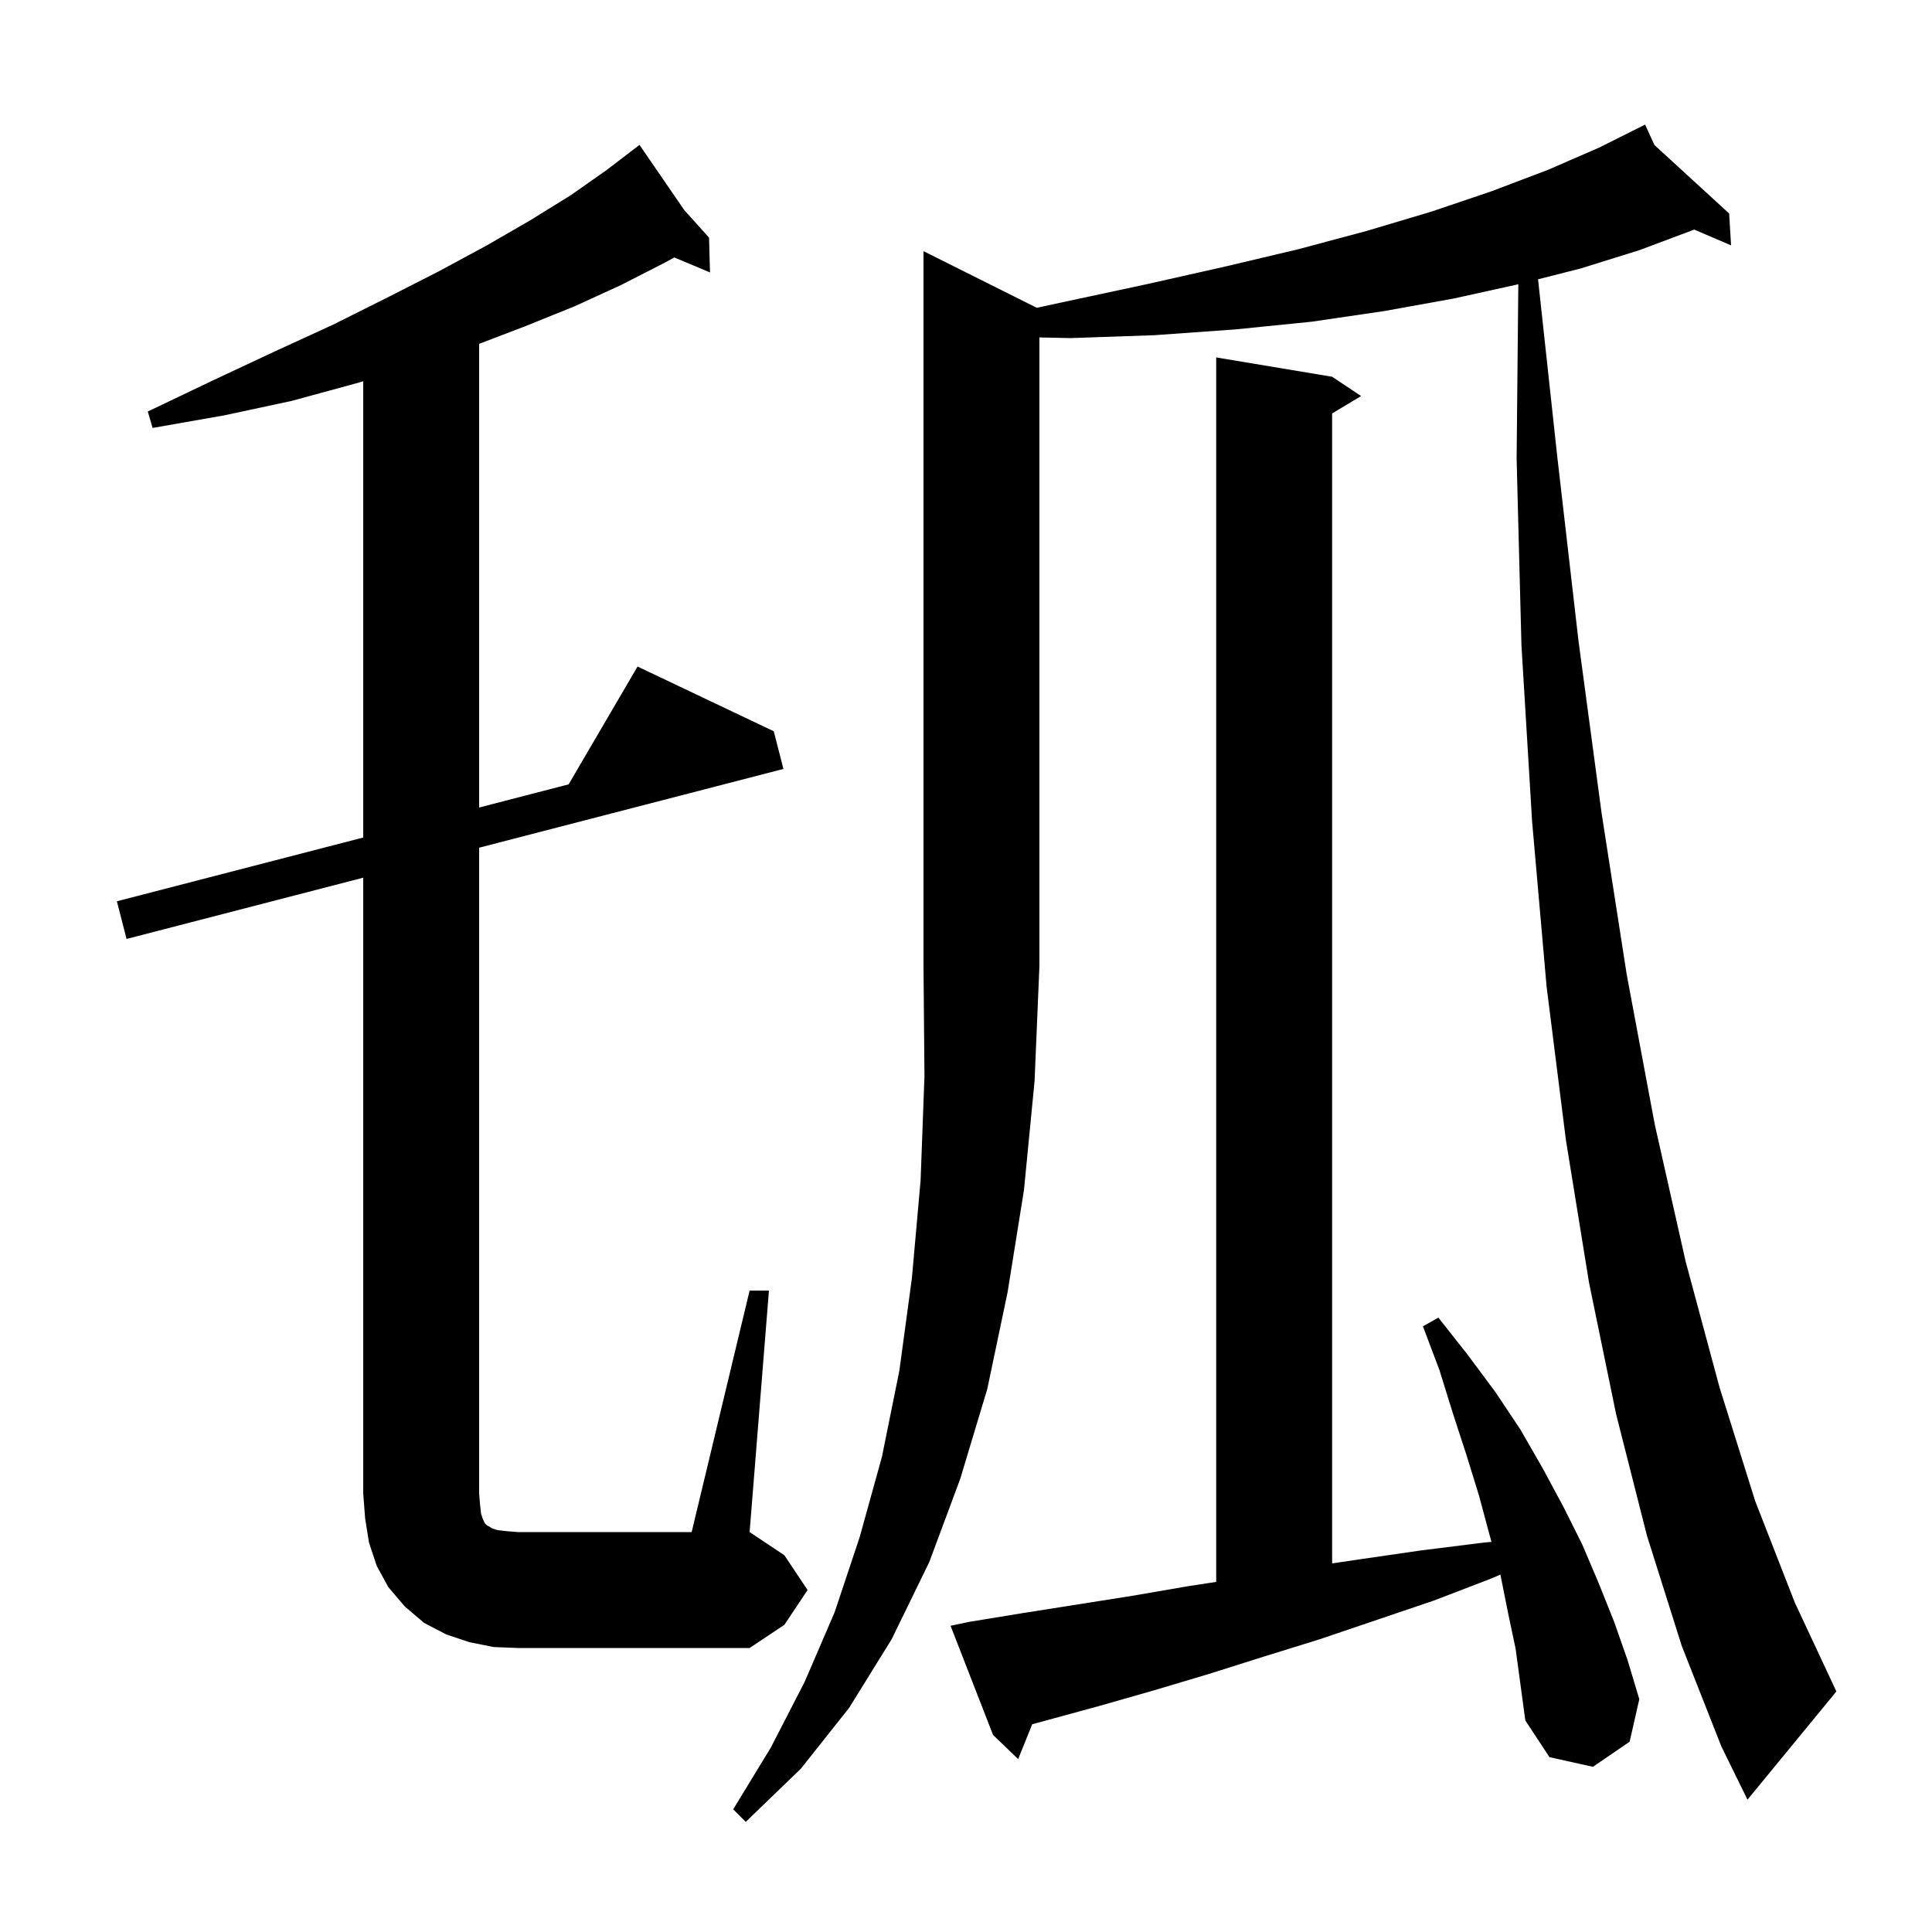 <svg xmlns="http://www.w3.org/2000/svg" xmlns:xlink="http://www.w3.org/1999/xlink" version="1.1" baseProfile="full" viewBox="0 0 200 200" width="200" height="200"><g fill="currentColor"><path d="M 107.327 31.863 L 110.4 31.2 L 118.8 29.4 L 126.8 27.6 L 134.4 25.8 L 141.5 23.9 L 148.2 21.9 L 154.4 19.8 L 160.2 17.6 L 165.5 15.3 L 169.422 13.339 L 169.4 13.3 L 169.435 13.332 L 170.3 12.9 L 171.27 15.014 L 179.0 22.1 L 179.2 25.4 L 175.38 23.763 L 175.3 23.8 L 169.7 25.9 L 163.6 27.8 L 159.218 28.913 L 161.2 47.2 L 163.4 66.3 L 165.8 84.2 L 168.4 100.9 L 171.3 116.4 L 174.5 130.6 L 178.0 143.6 L 181.7 155.4 L 185.8 165.9 L 190.1 175.1 L 180.9 186.3 L 178.2 180.8 L 174.1 170.4 L 170.5 159.0 L 167.3 146.4 L 164.5 132.8 L 162.1 118.0 L 160.1 102.1 L 158.6 85.0 L 157.5 66.8 L 157.0 47.5 L 157.176 29.427 L 150.5 30.9 L 143.3 32.2 L 135.8 33.3 L 127.9 34.1 L 119.5 34.7 L 110.8 35.0 L 107.6 34.93 L 107.6 100.0 L 107.1 111.9 L 106.0 123.2 L 104.3 133.8 L 102.2 143.8 L 99.4 153.1 L 96.2 161.7 L 92.3 169.7 L 87.9 176.8 L 82.9 183.1 L 77.2 188.6 L 75.9 187.3 L 79.8 180.9 L 83.3 174.1 L 86.4 166.9 L 89.0 159.1 L 91.3 150.8 L 93.1 141.9 L 94.4 132.3 L 95.3 122.2 L 95.7 111.4 L 95.6 100.0 L 95.6 26.0 Z M 156.1 166.9 L 155.32 163.001 L 154.4 163.4 L 148.4 165.7 L 136.6 169.7 L 130.8 171.5 L 125.1 173.3 L 119.4 175.0 L 113.8 176.6 L 106.853 178.495 L 105.4 182.1 L 102.8 179.6 L 98.4 168.3 L 100.3 167.9 L 105.8 167.0 L 117.2 165.2 L 123.0 164.2 L 125.9 163.758 L 125.9 37.0 L 137.9 39.0 L 140.9 41.0 L 137.9 42.8 L 137.9 161.843 L 140.9 161.4 L 147.1 160.5 L 153.5 159.7 L 154.397 159.616 L 154.2 158.9 L 153.1 154.8 L 151.8 150.6 L 150.4 146.3 L 149.0 141.8 L 147.3 137.3 L 148.9 136.4 L 151.9 140.2 L 154.8 144.1 L 157.4 148.0 L 159.7 152.0 L 161.8 155.9 L 163.8 159.9 L 165.5 163.9 L 167.1 167.9 L 168.5 171.9 L 169.7 175.9 L 168.7 180.3 L 164.9 182.9 L 160.4 181.9 L 157.9 178.1 L 156.9 170.7 Z M 77.6 133.6 L 79.6 133.6 L 77.6 158.6 L 81.2 161.0 L 83.6 164.6 L 81.2 168.2 L 77.6 170.6 L 53.6 170.6 L 51.1 170.5 L 48.6 170.0 L 46.2 169.2 L 43.9 168.0 L 41.9 166.3 L 40.2 164.3 L 39.0 162.1 L 38.2 159.7 L 37.8 157.2 L 37.6 154.6 L 37.6 90.859 L 13.1 97.2 L 12.1 93.3 L 37.6 86.7 L 37.6 39.468 L 36.8 39.7 L 30.2 41.5 L 23.2 43.0 L 15.8 44.3 L 15.3 42.6 L 22.0 39.4 L 28.4 36.4 L 34.5 33.6 L 40.1 30.8 L 45.4 28.1 L 50.4 25.4 L 54.9 22.8 L 59.1 20.2 L 62.8 17.6 L 65.345 15.654 L 65.3 15.6 L 65.347 15.652 L 66.2 15.0 L 70.841 21.756 L 73.4 24.6 L 73.5 28.2 L 69.8 26.653 L 68.8 27.2 L 64.3 29.5 L 59.5 31.7 L 54.3 33.8 L 49.6 35.595 L 49.6 83.594 L 58.865 81.196 L 66.0 69.0 L 80.1 75.7 L 81.1 79.6 L 49.6 87.753 L 49.6 154.6 L 49.7 155.8 L 49.8 156.7 L 50.0 157.3 L 50.2 157.7 L 50.4 157.9 L 50.6 158.0 L 50.9 158.2 L 51.5 158.4 L 52.4 158.5 L 53.6 158.6 L 71.6 158.6 Z "/></g></svg>